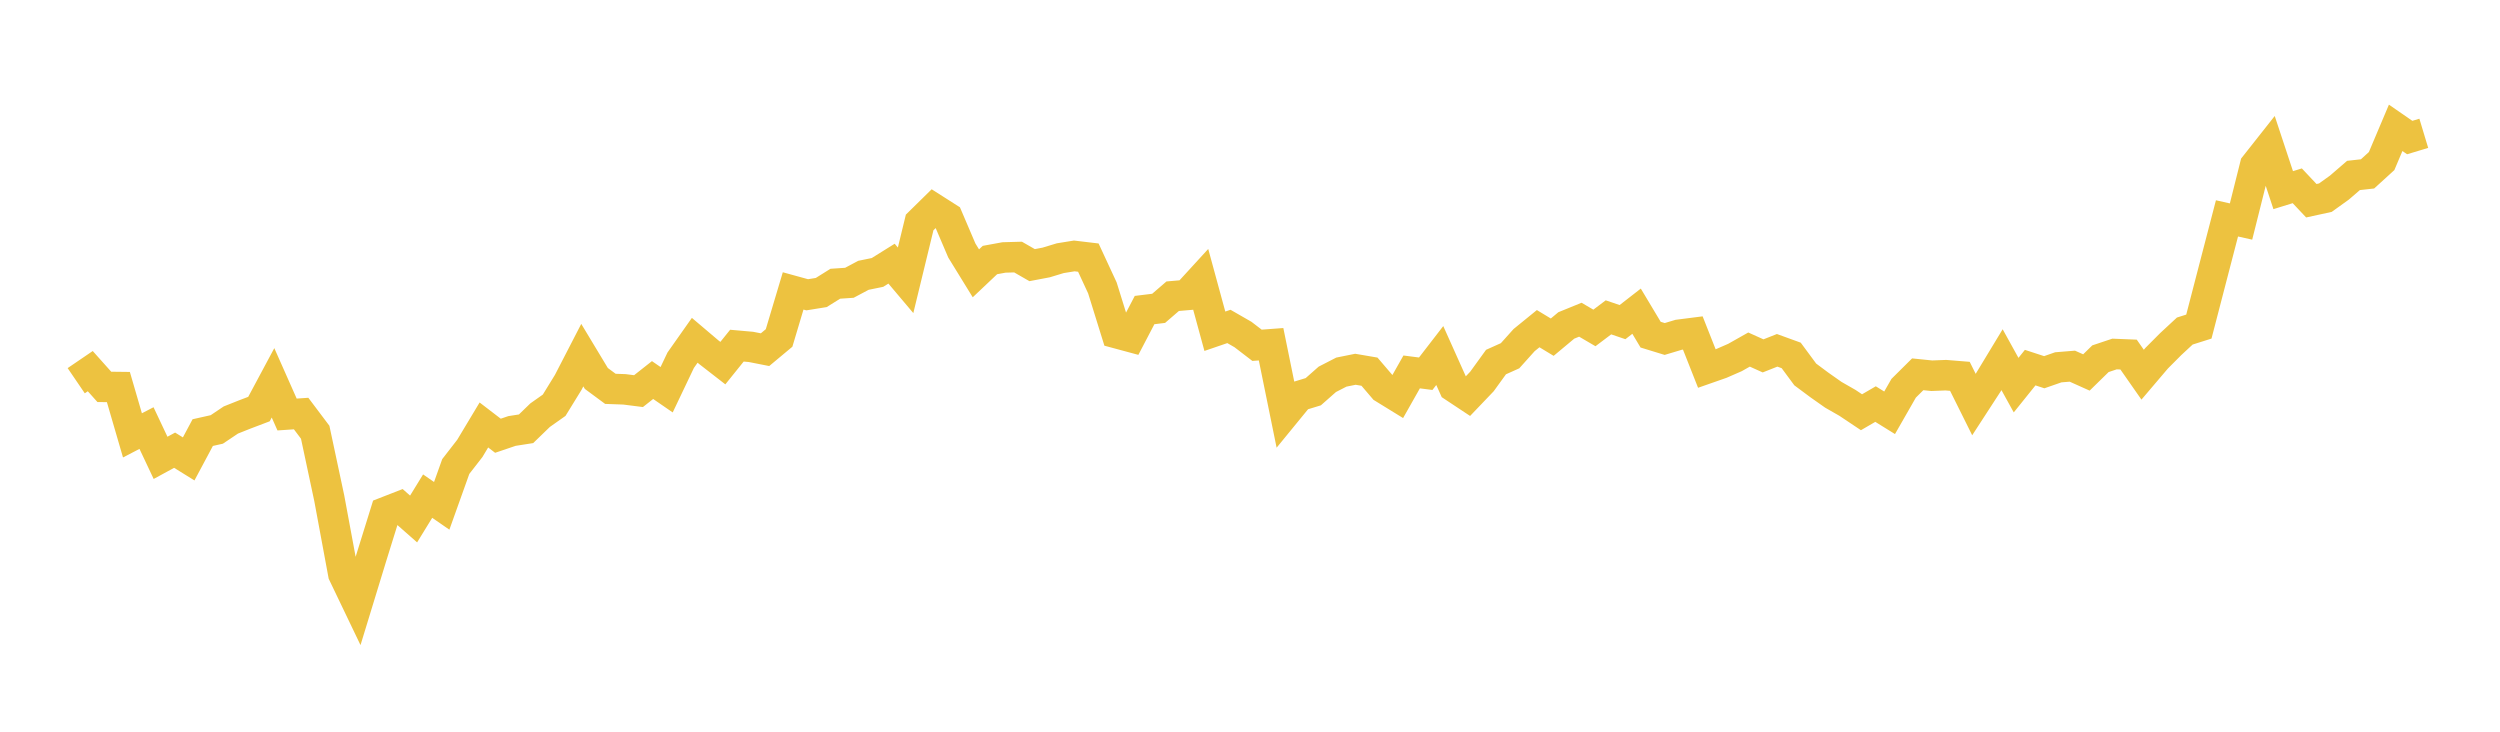 <svg width="164" height="48" xmlns="http://www.w3.org/2000/svg" xmlns:xlink="http://www.w3.org/1999/xlink"><path fill="none" stroke="rgb(237,194,64)" stroke-width="2" d="M5,24.975L5.922,24.347L6.844,25.379L7.766,25.39L8.689,28.56L9.611,28.081L10.533,30.035L11.455,29.533L12.377,30.105L13.299,28.378L14.222,28.171L15.144,27.552L16.066,27.185L16.988,26.835L17.91,25.113L18.832,27.192L19.754,27.129L20.677,28.355L21.599,32.682L22.521,37.652L23.443,39.575L24.365,36.561L25.287,33.594L26.21,33.234L27.132,34.046L28.054,32.545L28.976,33.183L29.898,30.604L30.82,29.416L31.743,27.878L32.665,28.585L33.587,28.272L34.509,28.128L35.431,27.235L36.353,26.584L37.275,25.085L38.198,23.297L39.12,24.827L40.042,25.508L40.964,25.541L41.886,25.658L42.808,24.931L43.731,25.567L44.653,23.631L45.575,22.323L46.497,23.105L47.419,23.821L48.341,22.675L49.263,22.757L50.186,22.939L51.108,22.17L52.03,19.084L52.952,19.338L53.874,19.189L54.796,18.613L55.719,18.551L56.641,18.06L57.563,17.872L58.485,17.296L59.407,18.388L60.329,14.593L61.251,13.687L62.174,14.275L63.096,16.433L64.018,17.93L64.94,17.058L65.862,16.889L66.784,16.863L67.707,17.393L68.629,17.218L69.551,16.938L70.473,16.789L71.395,16.899L72.317,18.887L73.24,21.855L74.162,22.104L75.084,20.34L76.006,20.227L76.928,19.432L77.85,19.352L78.772,18.345L79.695,21.73L80.617,21.414L81.539,21.944L82.461,22.651L83.383,22.582L84.305,27.106L85.228,25.978L86.15,25.697L87.072,24.884L87.994,24.41L88.916,24.224L89.838,24.382L90.76,25.461L91.683,26.029L92.605,24.398L93.527,24.517L94.449,23.323L95.371,25.38L96.293,25.991L97.216,25.025L98.138,23.751L99.06,23.337L99.982,22.31L100.904,21.56L101.826,22.119L102.749,21.349L103.671,20.973L104.593,21.513L105.515,20.818L106.437,21.131L107.359,20.414L108.281,21.954L109.204,22.237L110.126,21.961L111.048,21.843L111.97,24.177L112.892,23.854L113.814,23.452L114.737,22.931L115.659,23.346L116.581,22.981L117.503,23.316L118.425,24.564L119.347,25.25L120.269,25.899L121.192,26.427L122.114,27.043L123.036,26.507L123.958,27.079L124.88,25.469L125.802,24.554L126.725,24.648L127.647,24.612L128.569,24.687L129.491,26.54L130.413,25.12L131.335,23.596L132.257,25.265L133.18,24.116L134.102,24.417L135.024,24.096L135.946,24.021L136.868,24.434L137.79,23.532L138.713,23.223L139.635,23.26L140.557,24.58L141.479,23.496L142.401,22.571L143.323,21.716L144.246,21.424L145.168,17.872L146.09,14.326L147.012,14.533L147.934,10.854L148.856,9.686L149.778,12.474L150.701,12.188L151.623,13.168L152.545,12.967L153.467,12.305L154.389,11.51L155.311,11.407L156.234,10.566L157.156,8.386L158.078,9.023L159,8.745"></path></svg>